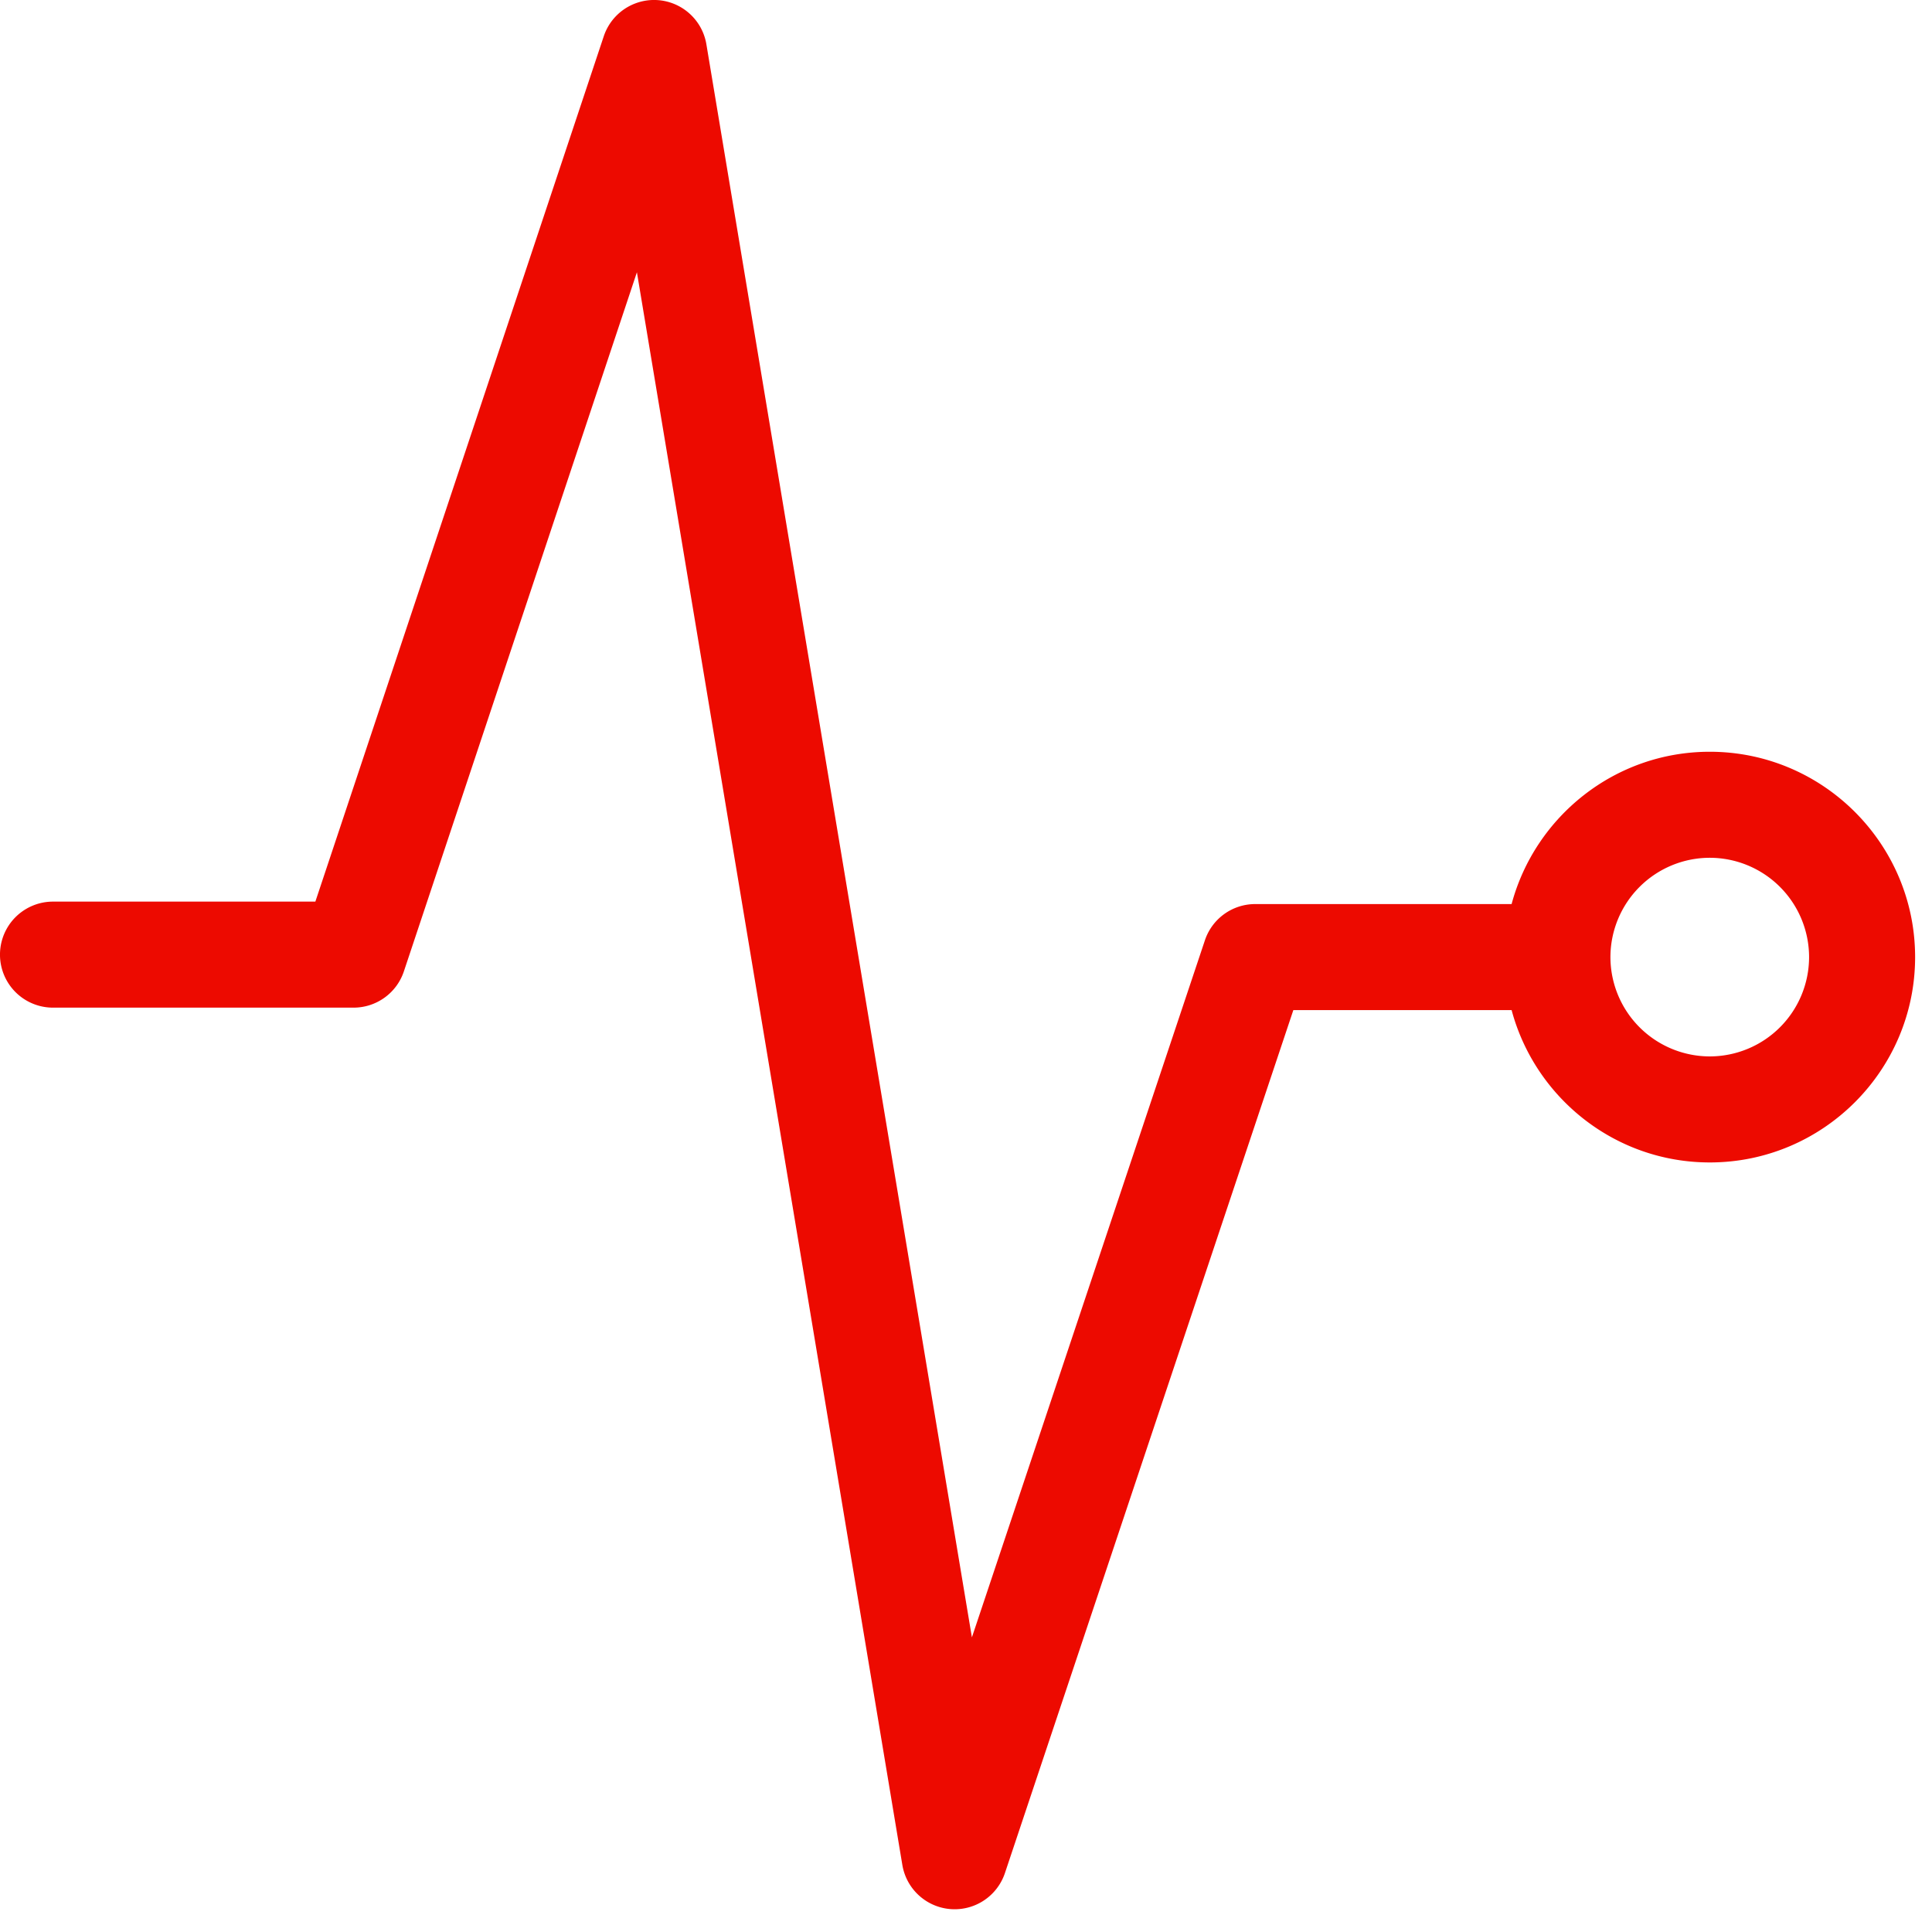 <?xml version="1.0" encoding="UTF-8" standalone="no"?>
<svg
   xmlns:dc="http://purl.org/dc/elements/1.1/"
   xmlns:cc="http://creativecommons.org/ns#"
   xmlns:rdf="http://www.w3.org/1999/02/22-rdf-syntax-ns#"
   xmlns:svg="http://www.w3.org/2000/svg"
   xmlns="http://www.w3.org/2000/svg"
   xmlns:sodipodi="http://sodipodi.sourceforge.net/DTD/sodipodi-0.dtd"
   xmlns:inkscape="http://www.inkscape.org/namespaces/inkscape"
   width="74"
   height="74"
   viewBox="0 0 74 74"
   version="1.1"
   id="svg3127"
   sodipodi:docname="new-nursing.svg"
   inkscape:version="0.92.2 (5c3e80d, 2017-08-06)">
  <defs
     id="defs3131" />
  <sodipodi:namedview
     pagecolor="#ffffff"
     bordercolor="#666666"
     borderopacity="1"
     objecttolerance="10"
     gridtolerance="10"
     guidetolerance="10"
     inkscape:pageopacity="0"
     inkscape:pageshadow="2"
     inkscape:window-width="2880"
     inkscape:window-height="1526"
     id="namedview3129"
     showgrid="false"
     inkscape:zoom="3.1891892"
     inkscape:cx="37"
     inkscape:cy="37"
     inkscape:window-x="2870"
     inkscape:window-y="-11"
     inkscape:window-maximized="1"
     inkscape:current-layer="svg3127" />
  <path
     d="M65.488 32.855a3.808 3.808 0 0 1 3.804 3.804 3.808 3.808 0 0 1-3.804 3.804 3.81 3.81 0 0 1-3.805-3.804 3.809 3.809 0 0 1 3.805-3.804M2.03 38.595h11.512c.873 0 1.65-.558 1.927-1.388l8.926-26.779 10.167 61.005a2.031 2.031 0 0 0 3.929.31l11.047-33.054h8.36c.899 3.355 3.957 5.835 7.59 5.835 4.337 0 7.865-3.528 7.865-7.865s-3.528-7.865-7.865-7.865c-3.633 0-6.691 2.48-7.59 5.834h-9.822a2.03 2.03 0 0 0-1.925 1.387l-8.925 26.7-10.17-61.019a2.031 2.031 0 0 0-3.93-.308L12.079 34.534H2.03a2.03 2.03 0 0 0 0 4.061"
     fill="#C00"
     fill-rule="evenodd"
     id="path3125"
     style="fill:#ed0a00;fill-opacity:1" />
</svg>

